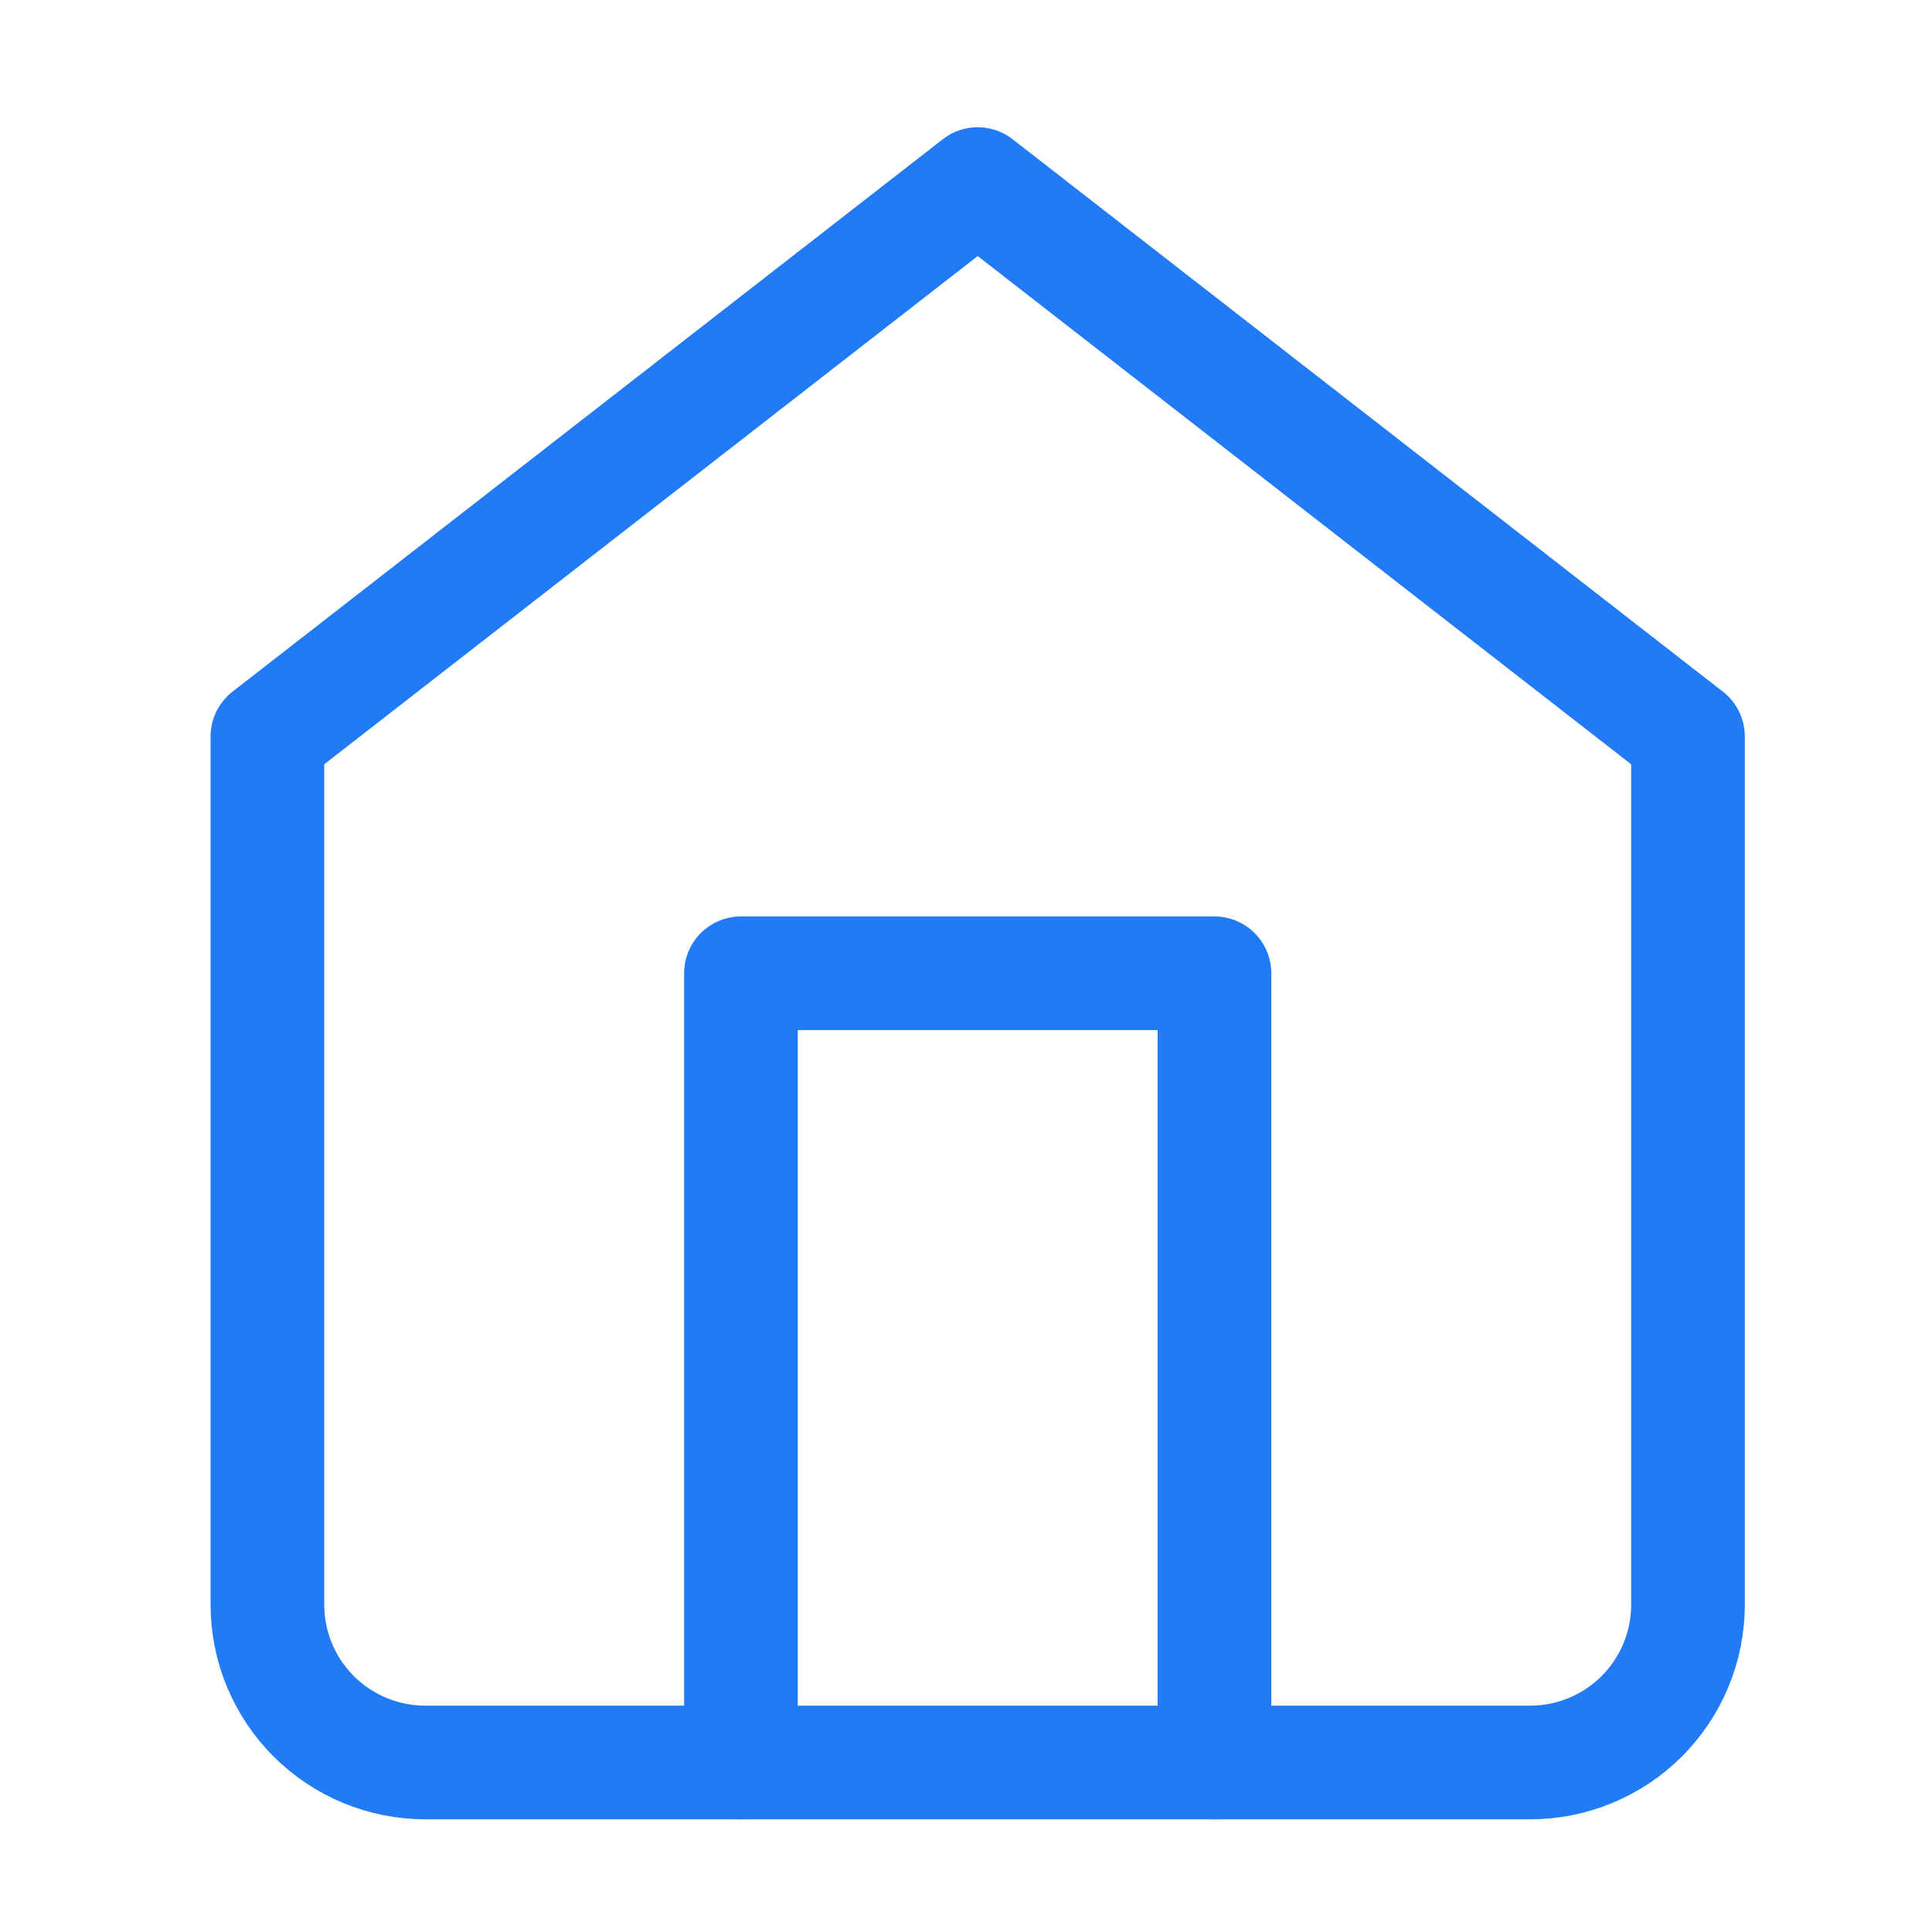<svg width="51" height="51" viewBox="0 0 51 51" fill="none" xmlns="http://www.w3.org/2000/svg">
<path d="M7.059 19.442L25.809 4.859L44.559 19.442V42.359C44.559 43.464 44.12 44.523 43.339 45.305C42.557 46.086 41.498 46.525 40.392 46.525H11.226C10.121 46.525 9.061 46.086 8.28 45.305C7.498 44.523 7.059 43.464 7.059 42.359V19.442Z" stroke="#217BF4" stroke-width="3" stroke-linecap="round" stroke-linejoin="round"/>
<path d="M19.559 46.525V25.692H32.059V46.525" stroke="#217BF4" stroke-width="3" stroke-linecap="round" stroke-linejoin="round"/>
</svg>
